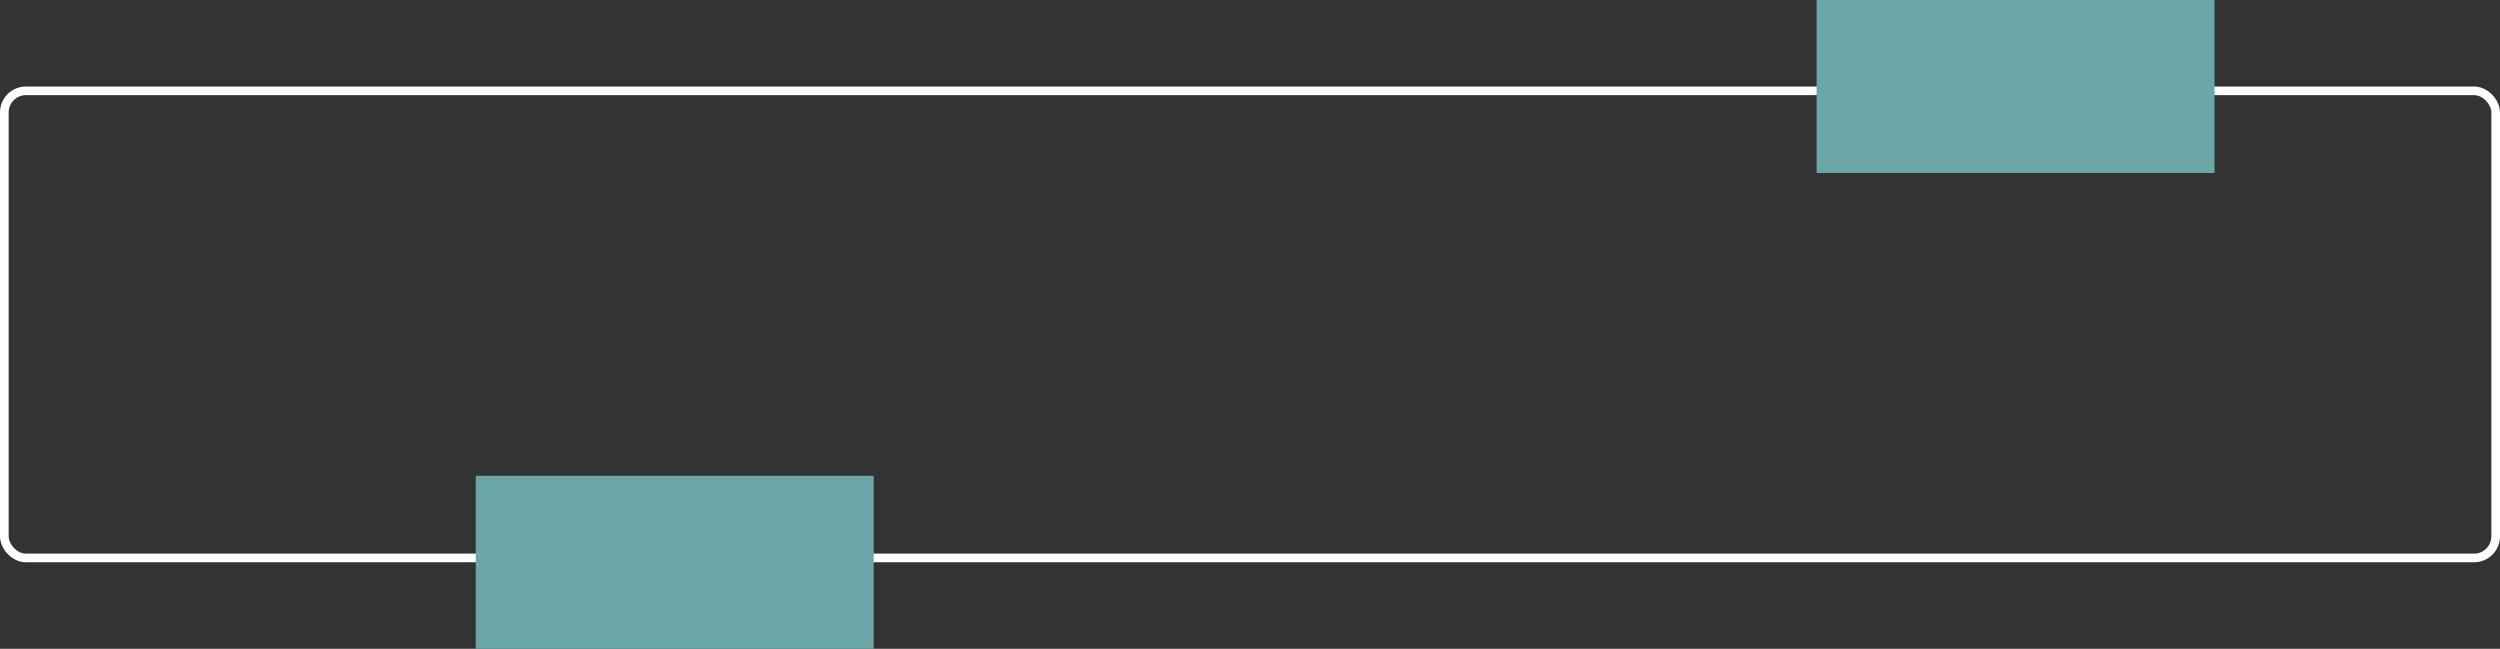 <?xml version="1.0" encoding="UTF-8"?> <svg xmlns="http://www.w3.org/2000/svg" width="289" height="75" viewBox="0 0 289 75" fill="none"><rect x="0" y="0" width="289" height="75" fill="#333333" stroke="none"/> <rect x="0.5" y="10.5" width="288" height="54" rx="2.5" stroke="white"></rect> <rect x="55" y="55" width="46" height="20" fill="#6AA7A6"></rect> <rect x="210" width="46" height="20" fill="#6AA7A6"></rect> </svg> 